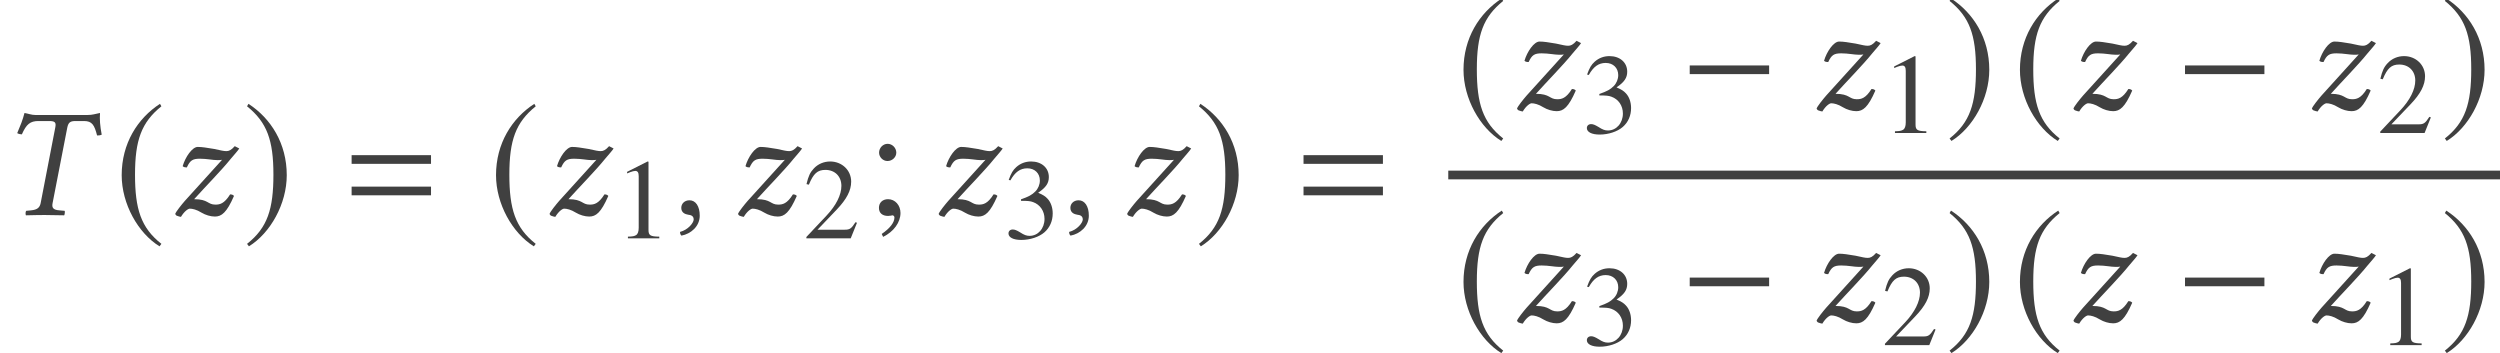 <?xml version='1.0' encoding='UTF-8'?>
<!-- This file was generated by dvisvgm 3.1.1 -->
<svg version='1.1' xmlns='http://www.w3.org/2000/svg' xmlns:xlink='http://www.w3.org/1999/xlink' width='192.029pt' height='27.122pt' viewBox='97.181 -27.065 192.029 27.122'>
<defs>
<use id='g16-59' xlink:href='#g13-59' transform='scale(1.364)'/>
<path id='g13-49' d='M3.441 0V-.131C2.751-.14 2.612-.227 2.612-.646V-5.887L2.542-5.904L.97-5.11V-4.987C1.074-5.031 1.17-5.066 1.205-5.083C1.363-5.145 1.511-5.179 1.598-5.179C1.782-5.179 1.86-5.048 1.86-4.769V-.812C1.86-.524 1.791-.323 1.651-.245C1.52-.166 1.397-.14 1.031-.131V0H3.441Z'/>
<path id='g13-50' d='M4.149-1.197L4.035-1.24C3.712-.742 3.599-.664 3.206-.664H1.118L2.585-2.201C3.363-3.013 3.703-3.677 3.703-4.358C3.703-5.232 2.996-5.904 2.088-5.904C1.607-5.904 1.153-5.712 .83-5.363C.55-5.066 .419-4.786 .271-4.166L.454-4.123C.804-4.979 1.118-5.258 1.721-5.258C2.454-5.258 2.952-4.76 2.952-4.027C2.952-3.345 2.55-2.533 1.817-1.756L.262-.105V0H3.668L4.149-1.197Z'/>
<path id='g13-51' d='M3.773-1.913C3.773-2.358 3.633-2.769 3.38-3.04C3.206-3.232 3.04-3.337 2.655-3.502C3.258-3.913 3.476-4.236 3.476-4.708C3.476-5.415 2.917-5.904 2.114-5.904C1.677-5.904 1.293-5.756 .978-5.476C.716-5.241 .585-5.014 .393-4.489L.524-4.455C.882-5.092 1.275-5.38 1.825-5.38C2.393-5.38 2.786-4.996 2.786-4.446C2.786-4.131 2.655-3.817 2.437-3.599C2.175-3.337 1.93-3.206 1.336-2.996V-2.882C1.852-2.882 2.053-2.865 2.262-2.786C2.804-2.594 3.144-2.096 3.144-1.494C3.144-.76 2.647-.192 2-.192C1.764-.192 1.59-.253 1.266-.463C1.004-.62 .856-.681 .707-.681C.507-.681 .376-.559 .376-.376C.376-.07 .751 .122 1.363 .122C2.035 .122 2.725-.105 3.136-.463S3.773-1.328 3.773-1.913Z'/>
<path id='g13-59' d='M1.913-.114C1.913-.55 1.607-.891 1.214-.891C.908-.891 .699-.699 .699-.402C.699-.114 .891 .052 1.214 .052C1.266 .052 1.328 .044 1.38 .035C1.441 .017 1.45 .017 1.45 .017C1.52 .017 1.572 .07 1.572 .14C1.572 .419 1.328 .742 .856 1.066L.935 1.232C1.537 .935 1.913 .411 1.913-.114ZM1.677-3.511C1.677-3.782 1.45-4.009 1.188-4.009S.707-3.782 .707-3.511C.707-3.258 .926-3.04 1.179-3.04C1.45-3.04 1.677-3.258 1.677-3.511Z'/>
<path id='g3-61' d='M6.575-3.93V-4.597H.476V-3.93H6.575ZM6.575-1.513V-2.18H.476V-1.513H6.575Z'/>
<path id='g5-0' d='M6.837-2.728V-3.394H.738V-2.728H6.837Z'/>
<path id='g5-185' d='M3.514-8.54C1.787-7.42 .572-5.491 .572-3.061C.572-.846 1.834 1.394 3.478 2.406L3.621 2.215C2.049 .977 1.596-.465 1.596-3.097C1.596-5.741 2.084-7.111 3.621-8.349L3.514-8.54Z'/>
<path id='g5-186' d='M.453-8.54L.345-8.349C1.882-7.111 2.37-5.741 2.37-3.097C2.37-.465 1.918 .977 .345 2.215L.488 2.406C2.132 1.394 3.394-.846 3.394-3.061C3.394-5.491 2.18-7.42 .453-8.54Z'/>
<path id='g8-41' d='M2.728-7.682C2.418-7.682 2.168-7.789 1.882-7.837C1.727-7.253 1.584-6.908 1.322-6.289C1.417-6.229 1.572-6.193 1.679-6.193C2.025-6.98 2.323-7.218 2.954-7.218H3.776C4.24-7.218 4.312-7.099 4.252-6.753L3.121-.905C3.049-.572 2.87-.405 2.382-.357L2.013-.322C1.965-.274 1.941-.083 1.989 .024C2.525 .012 2.954 0 3.418 0C3.871 0 4.407 .012 4.931 .024C4.967-.024 5.002-.262 4.967-.322L4.562-.357C4.097-.393 3.966-.548 4.038-.905L5.169-6.718C5.253-7.122 5.407-7.218 5.812-7.218H6.455C7.075-7.218 7.253-6.908 7.456-6.11C7.575-6.11 7.67-6.11 7.813-6.17C7.682-6.849 7.647-7.361 7.682-7.837C7.289-7.766 7.134-7.682 6.706-7.682H2.728Z'/>
<path id='g8-73' d='M5.217-5.288C4.943-4.979 4.764-4.907 4.574-4.907C4.359-4.907 4.192-4.955 3.633-5.074C3.061-5.169 2.704-5.229 2.37-5.229C1.953-5.229 1.417-4.455 1.215-3.752C1.298-3.668 1.405-3.657 1.536-3.657C1.787-4.204 1.989-4.324 2.537-4.324C3.073-4.324 3.526-4.216 3.871-4.216C4.038-4.216 4.133-4.216 4.24-4.24L1.382-1.084C1.143-.81 .691-.25 .643-.083C.679 0 .738 .06 .81 .071C.905 .107 .989 .131 1.084 .143C1.346-.298 1.644-.488 1.763-.488C1.965-.488 2.287-.417 2.668-.179C2.966 0 3.359 .119 3.692 .119C4.204 .119 4.597-.179 5.157-1.465C5.086-1.548 5.002-1.584 4.859-1.584C4.407-.858 4.061-.798 3.728-.798C3.121-.798 3.192-1.215 2.096-1.215C2.93-2.144 4.24-3.478 4.907-4.312C5.205-4.669 5.443-4.919 5.562-5.11L5.217-5.288Z'/>
<path id='g8-149' d='M1.239-1.131C.869-1.131 .607-.881 .607-.548C.607-.167 .917-.06 1.131-.024C1.358 0 1.56 .071 1.56 .345C1.56 .596 1.131 1.143 .512 1.298C.512 1.417 .536 1.501 .619 1.584C1.334 1.453 2.025 .881 2.025 .048C2.025-.667 1.715-1.131 1.239-1.131Z'/>
</defs>
<g id='page1'>
<g fill='#404040'>
<use x='97.181' y='-10.55' xlink:href='#g8-41'/>
<use x='105.956' y='-10.55' xlink:href='#g5-185'/>
<use x='109.997' y='-10.55' xlink:href='#g8-73'/>
<use x='115.813' y='-10.55' xlink:href='#g5-186'/>
<use x='123.713' y='-10.55' xlink:href='#g3-61'/>
<use x='134.709' y='-10.55' xlink:href='#g5-185'/>
<use x='138.75' y='-10.55' xlink:href='#g8-73'/>
<use x='144.381' y='-8.757' xlink:href='#g13-49'/>
<use x='148.904' y='-10.55' xlink:href='#g8-149'/>
<use x='153.227' y='-10.55' xlink:href='#g8-73'/>
<use x='158.858' y='-8.757' xlink:href='#g13-50'/>
<use x='163.74' y='-10.55' xlink:href='#g16-59'/>
<use x='168.637' y='-10.55' xlink:href='#g8-73'/>
<use x='174.268' y='-8.757' xlink:href='#g13-51'/>
<use x='178.791' y='-10.55' xlink:href='#g8-149'/>
<use x='183.115' y='-10.55' xlink:href='#g8-73'/>
<use x='188.931' y='-10.55' xlink:href='#g5-186'/>
<use x='196.831' y='-10.55' xlink:href='#g3-61'/>
<use x='209.023' y='-18.644' xlink:href='#g5-185'/>
<use x='213.063' y='-18.644' xlink:href='#g8-73'/>
<use x='218.694' y='-16.851' xlink:href='#g13-51'/>
<use x='226.233' y='-18.644' xlink:href='#g5-0'/>
<use x='236.074' y='-18.644' xlink:href='#g8-73'/>
<use x='241.705' y='-16.851' xlink:href='#g13-49'/>
<use x='246.587' y='-18.644' xlink:href='#g5-186'/>
<use x='251.763' y='-18.644' xlink:href='#g5-185'/>
<use x='255.804' y='-18.644' xlink:href='#g8-73'/>
<use x='264.277' y='-18.644' xlink:href='#g5-0'/>
<use x='274.119' y='-18.644' xlink:href='#g8-73'/>
<use x='279.75' y='-16.851' xlink:href='#g13-50'/>
<use x='284.631' y='-18.644' xlink:href='#g5-186'/>
</g>
<rect x='208.425' y='-13.958' height='.669' width='80.785' fill='#404040'/>
<g fill='#404040'>
<use x='209.023' y='-2.349' xlink:href='#g5-185'/>
<use x='213.063' y='-2.349' xlink:href='#g8-73'/>
<use x='218.694' y='-.556' xlink:href='#g13-51'/>
<use x='226.233' y='-2.349' xlink:href='#g5-0'/>
<use x='236.074' y='-2.349' xlink:href='#g8-73'/>
<use x='241.705' y='-.556' xlink:href='#g13-50'/>
<use x='246.587' y='-2.349' xlink:href='#g5-186'/>
<use x='251.763' y='-2.349' xlink:href='#g5-185'/>
<use x='255.804' y='-2.349' xlink:href='#g8-73'/>
<use x='264.277' y='-2.349' xlink:href='#g5-0'/>
<use x='274.119' y='-2.349' xlink:href='#g8-73'/>
<use x='279.75' y='-.556' xlink:href='#g13-49'/>
<use x='284.631' y='-2.349' xlink:href='#g5-186'/>
</g>
</g>
</svg>